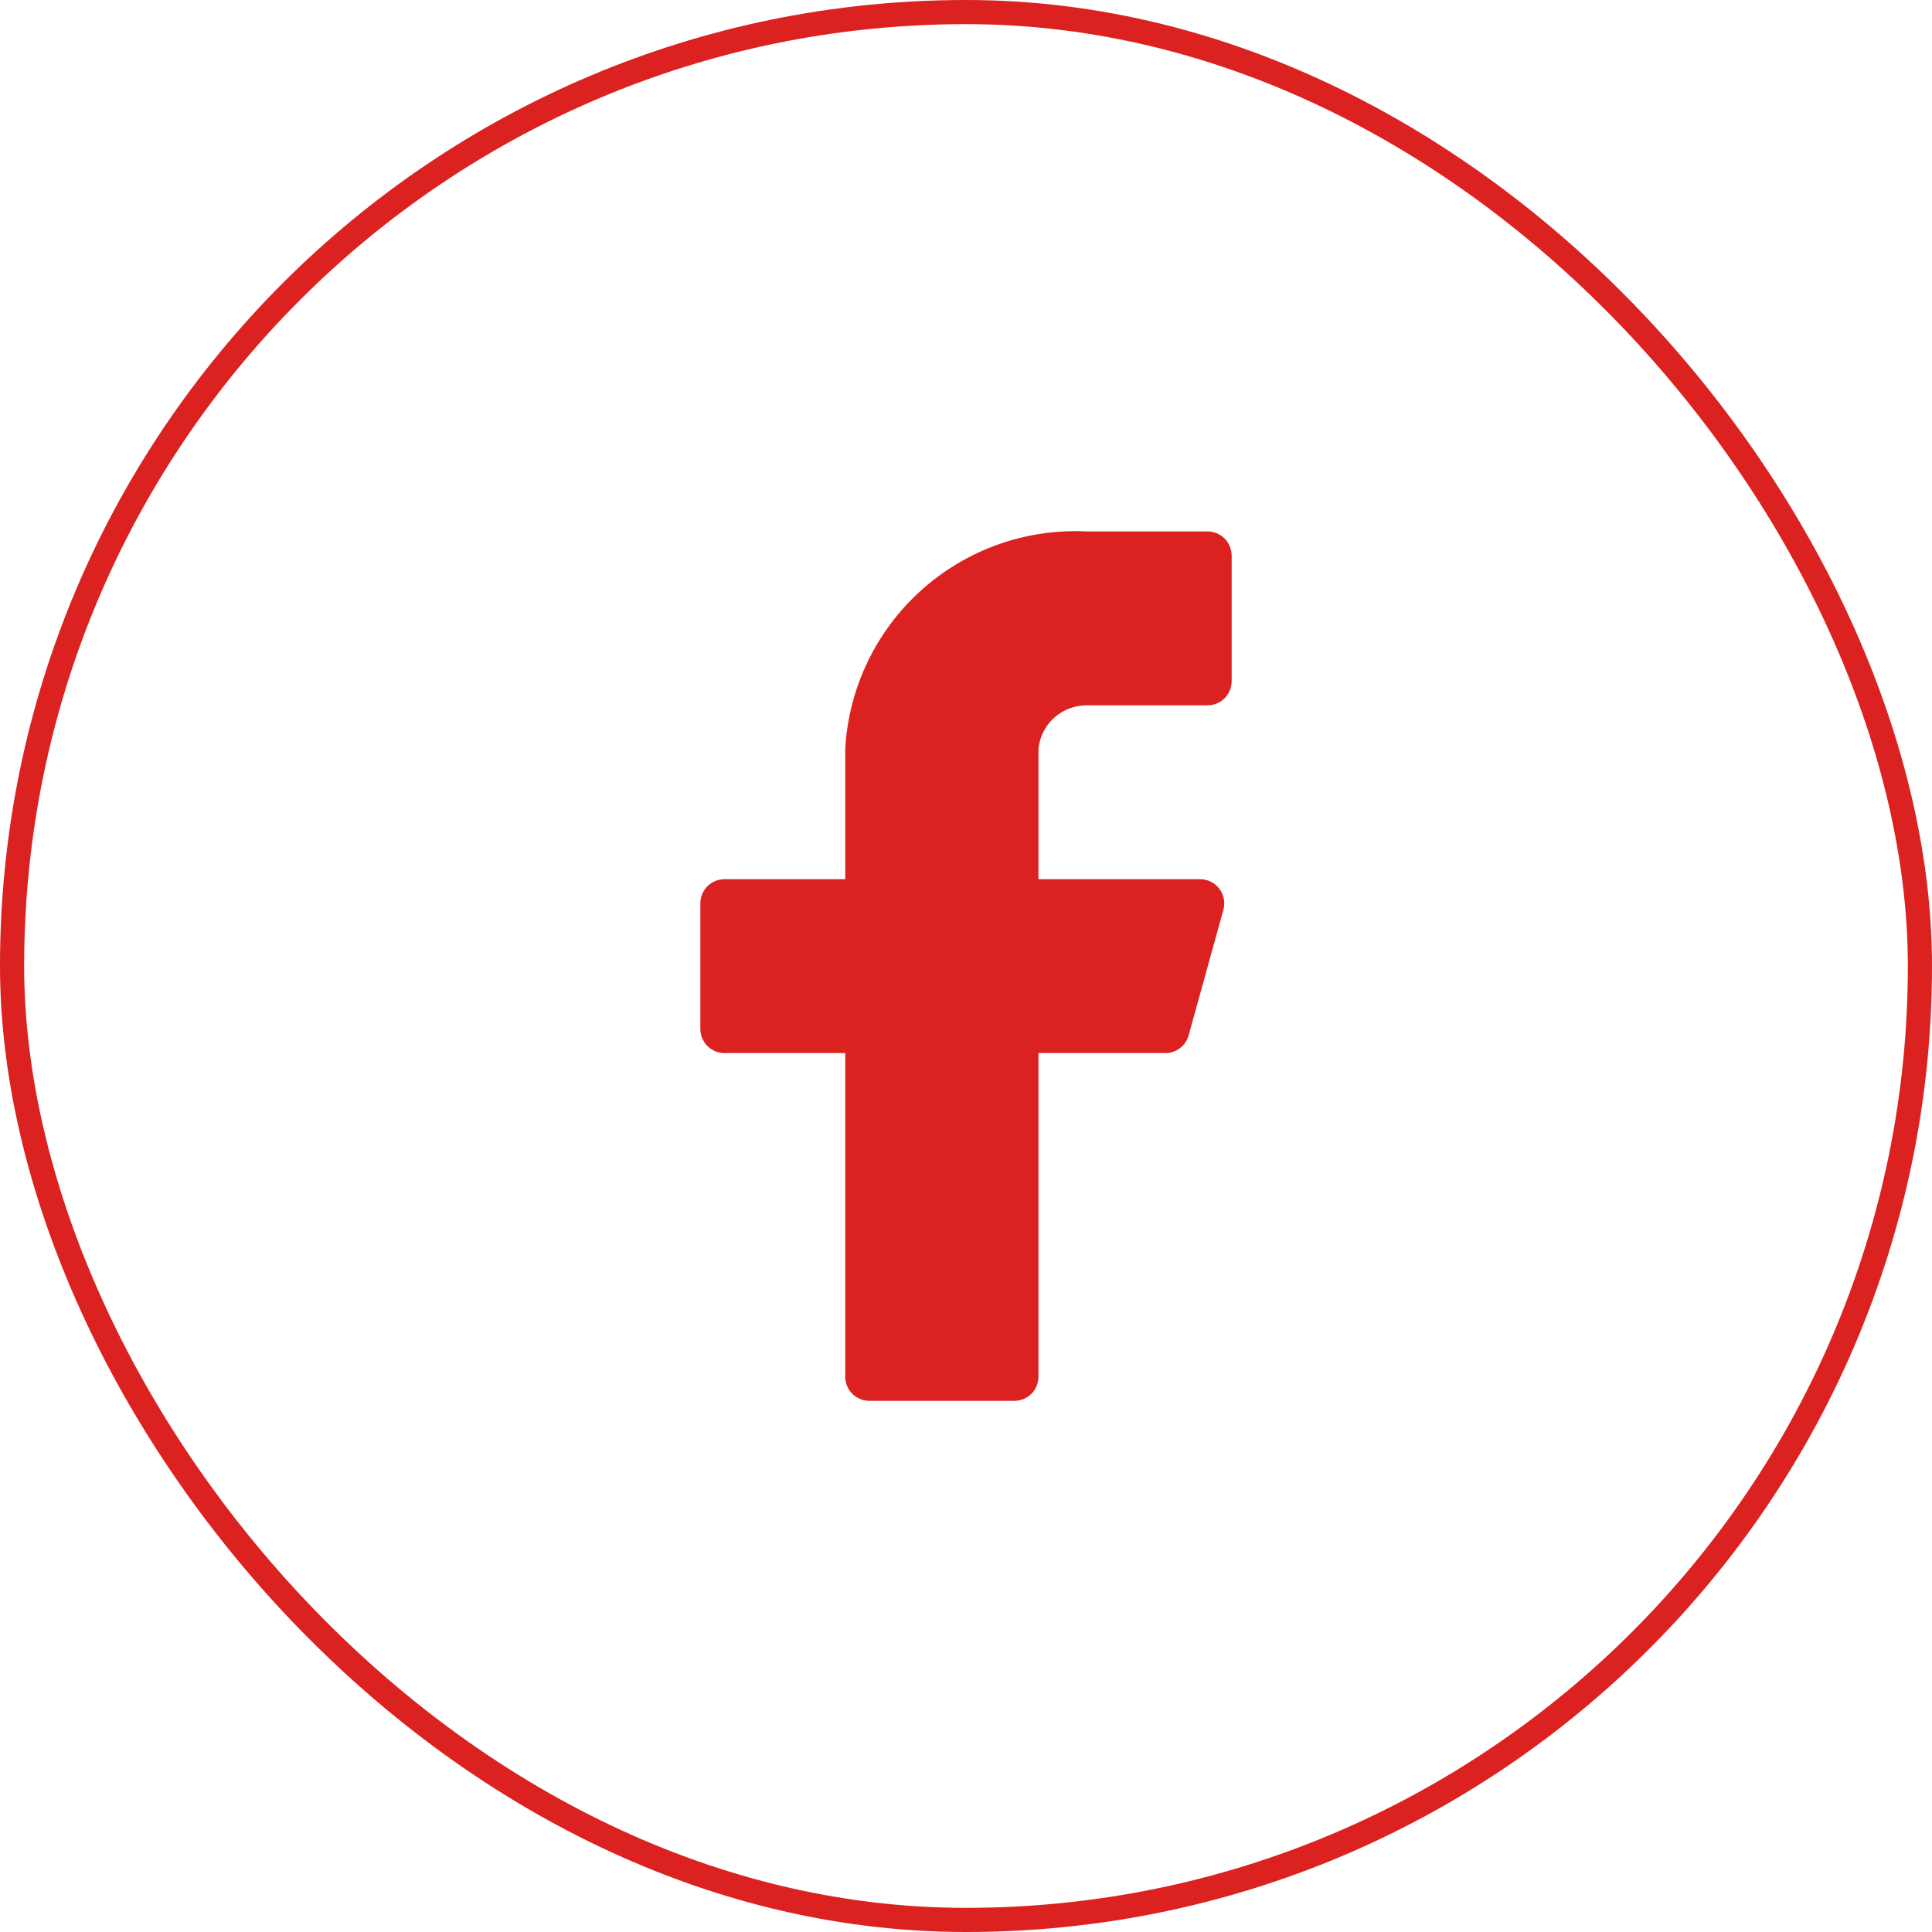 <svg width="40" height="40" viewBox="0 0 40 40" fill="none" xmlns="http://www.w3.org/2000/svg">
<rect x="0.25" y="0.25" width="39.5" height="39.5" rx="19.75" stroke="#DB2220" stroke-width="0.5"/>
<path d="M25.5 11.503C25.5 11.37 25.447 11.243 25.354 11.149C25.26 11.056 25.133 11.003 25 11.003H22.5C21.241 10.94 20.009 11.378 19.072 12.222C18.135 13.065 17.57 14.245 17.5 15.503V18.203H15C14.867 18.203 14.74 18.256 14.646 18.349C14.553 18.443 14.5 18.57 14.5 18.703V21.303C14.5 21.436 14.553 21.563 14.646 21.657C14.74 21.75 14.867 21.803 15 21.803H17.5V28.503C17.5 28.636 17.553 28.763 17.646 28.857C17.74 28.95 17.867 29.003 18 29.003H21C21.133 29.003 21.26 28.95 21.354 28.857C21.447 28.763 21.5 28.636 21.5 28.503V21.803H24.12C24.231 21.805 24.34 21.769 24.428 21.702C24.517 21.635 24.581 21.54 24.61 21.433L25.33 18.833C25.35 18.759 25.353 18.682 25.338 18.607C25.323 18.532 25.291 18.461 25.245 18.4C25.198 18.339 25.139 18.29 25.07 18.256C25.002 18.221 24.927 18.203 24.85 18.203H21.5V15.503C21.525 15.255 21.641 15.026 21.826 14.86C22.011 14.693 22.251 14.602 22.5 14.603H25C25.133 14.603 25.26 14.55 25.354 14.457C25.447 14.363 25.5 14.236 25.5 14.103V11.503Z" fill="#DB2220"/>
</svg>
